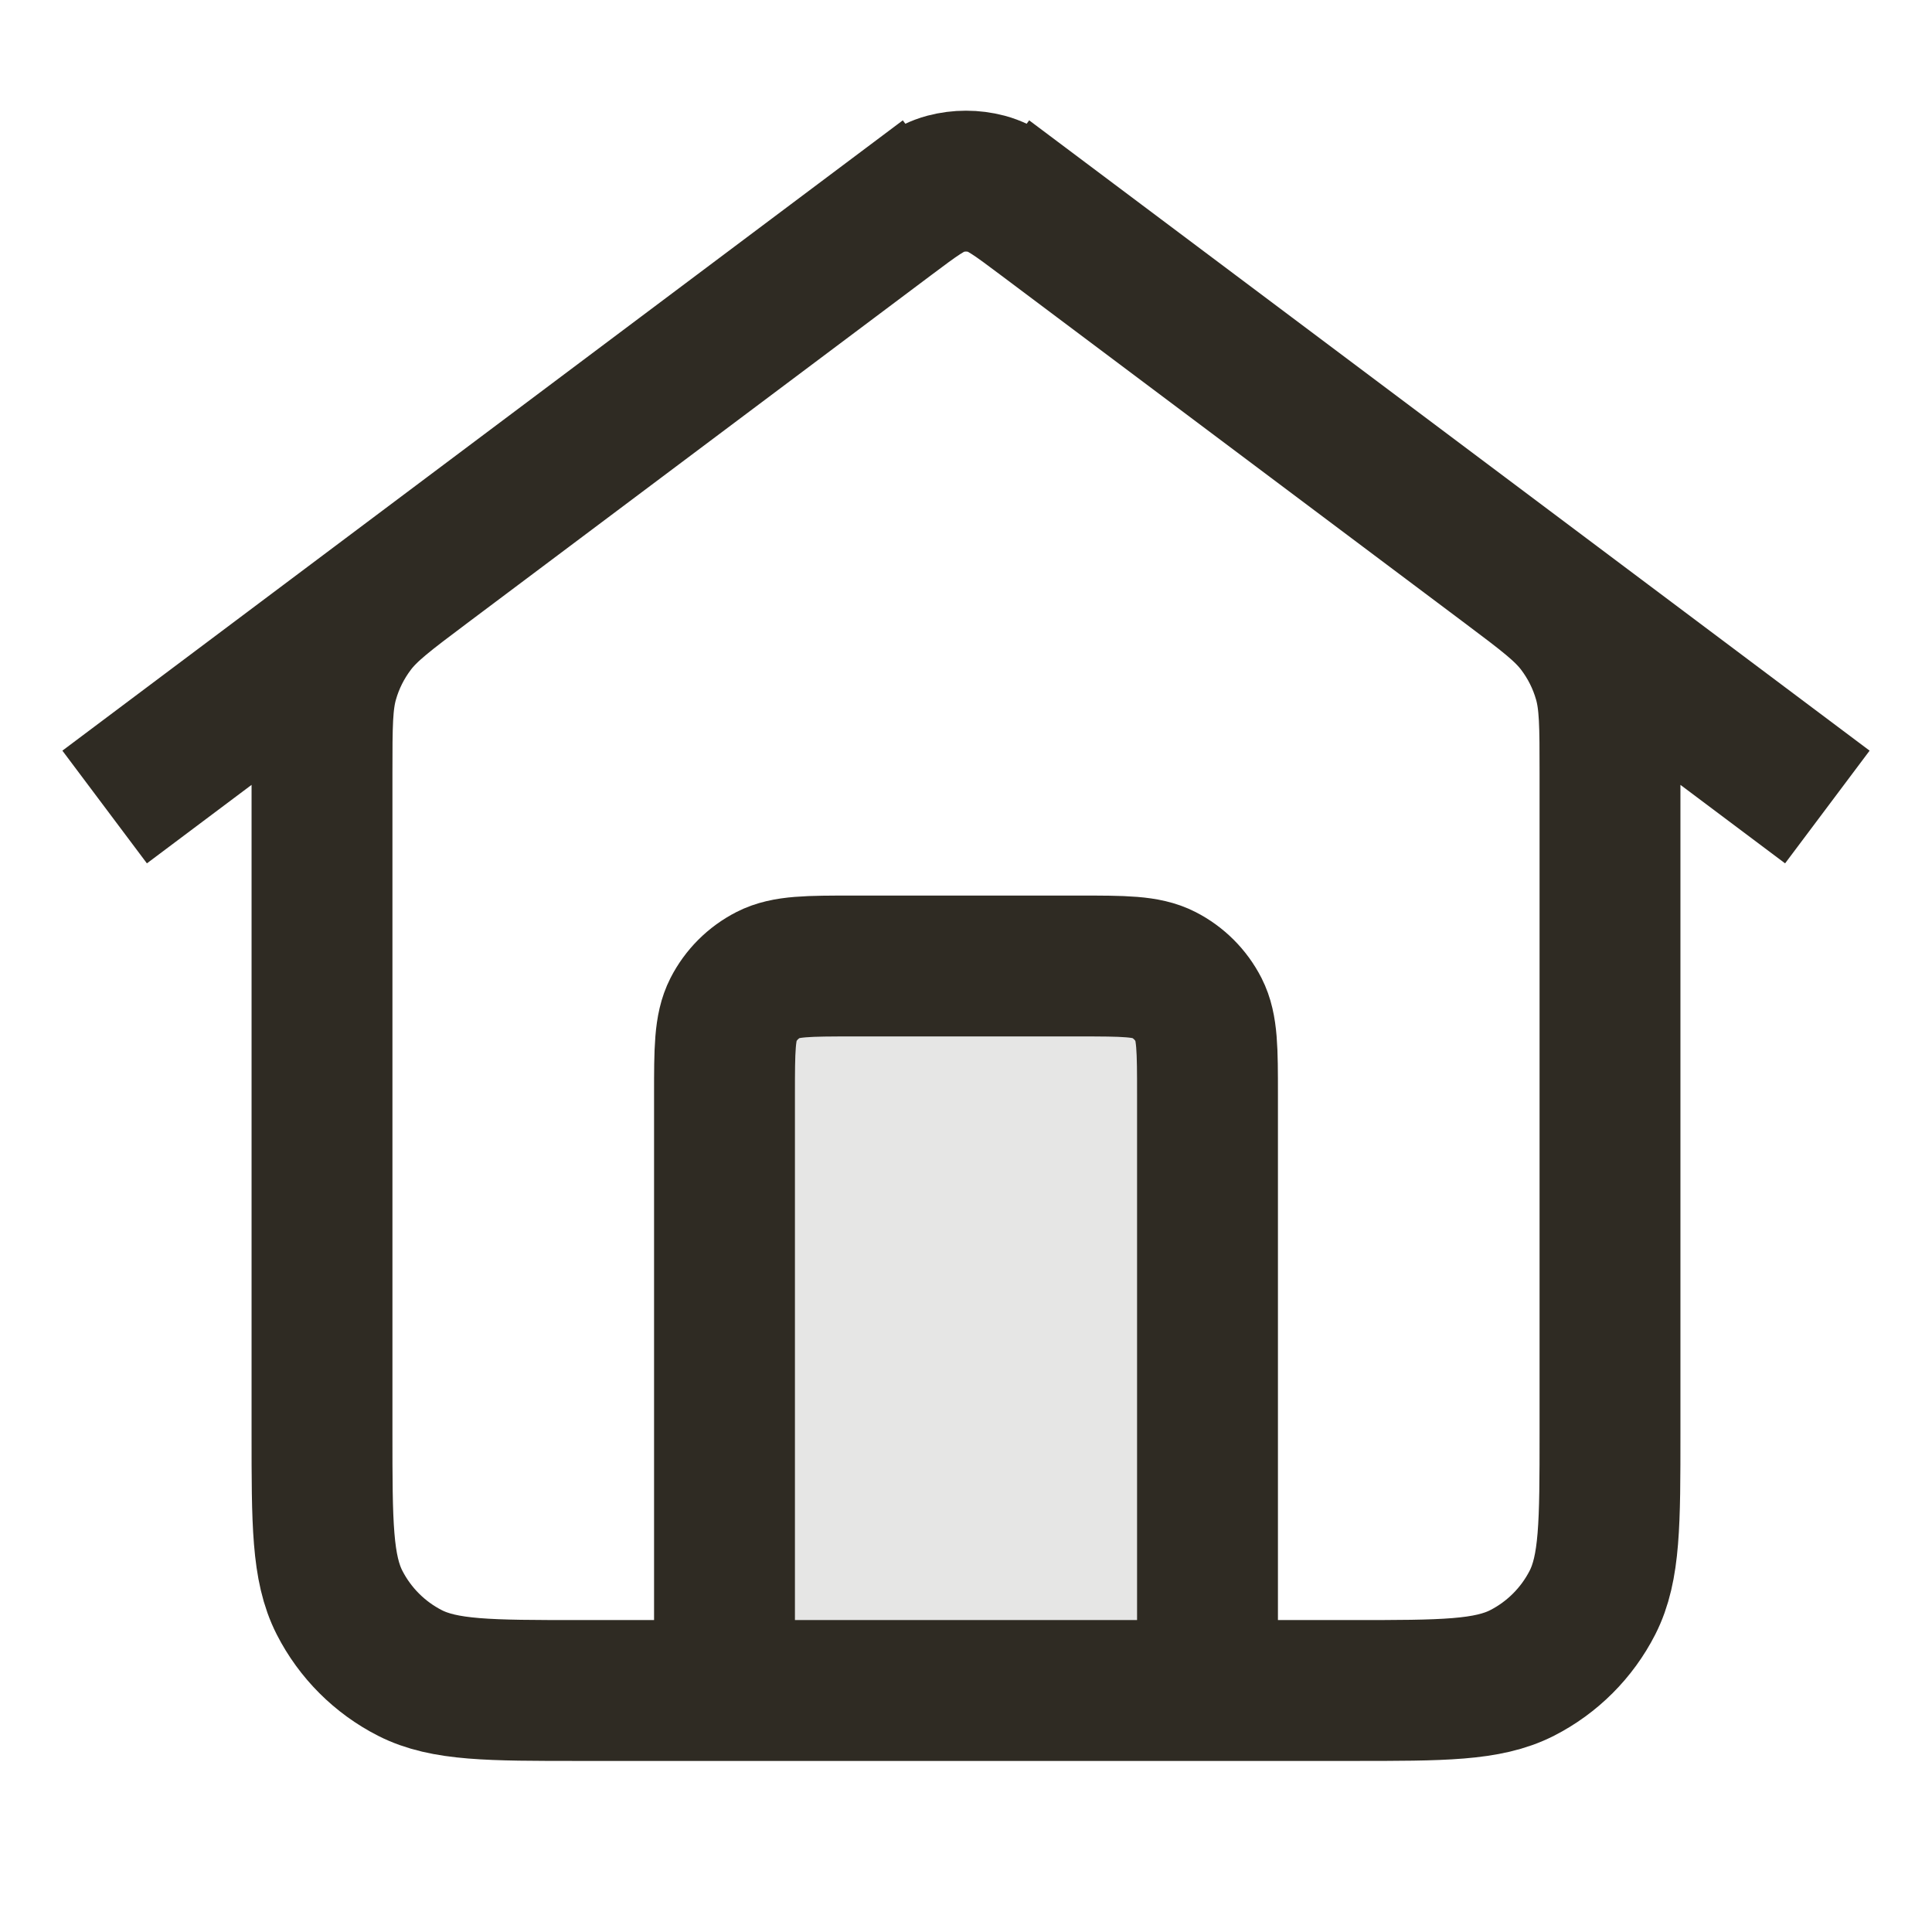 <svg width="24" height="24" viewBox="0 0 24 24" fill="none" xmlns="http://www.w3.org/2000/svg">
<path opacity="0.12" d="M9 21V12H15V21" fill="#2F2B23"/>
<path d="M9 21V13.6C9 13.04 9 12.76 9.109 12.546C9.205 12.358 9.358 12.205 9.546 12.109C9.76 12 10.04 12 10.6 12H13.4C13.96 12 14.24 12 14.454 12.109C14.642 12.205 14.795 12.358 14.891 12.546C15 12.76 15 13.04 15 13.6V21M11.04 2.72L5.28 7.04C4.811 7.392 4.576 7.568 4.407 7.791C4.257 7.989 4.145 8.212 4.077 8.451C4 8.72 4 9.013 4 9.6V17.8C4 18.92 4 19.48 4.218 19.908C4.41 20.284 4.716 20.59 5.092 20.782C5.52 21 6.08 21 7.2 21H16.8C17.92 21 18.48 21 18.908 20.782C19.284 20.59 19.59 20.284 19.782 19.908C20 19.48 20 18.92 20 17.8V9.6C20 9.013 20 8.72 19.923 8.451C19.855 8.212 19.743 7.989 19.593 7.791C19.424 7.568 19.189 7.392 18.72 7.04L12.96 2.72M11.04 2.72C11.384 2.462 11.556 2.333 11.745 2.283C11.912 2.239 12.088 2.239 12.255 2.283C12.444 2.333 12.616 2.462 12.96 2.72M11.04 2.72L2 9.5M12.96 2.72L22 9.5" stroke="#2F2B23" stroke-width="1.75" stroke-linecap="square"/>
</svg>
